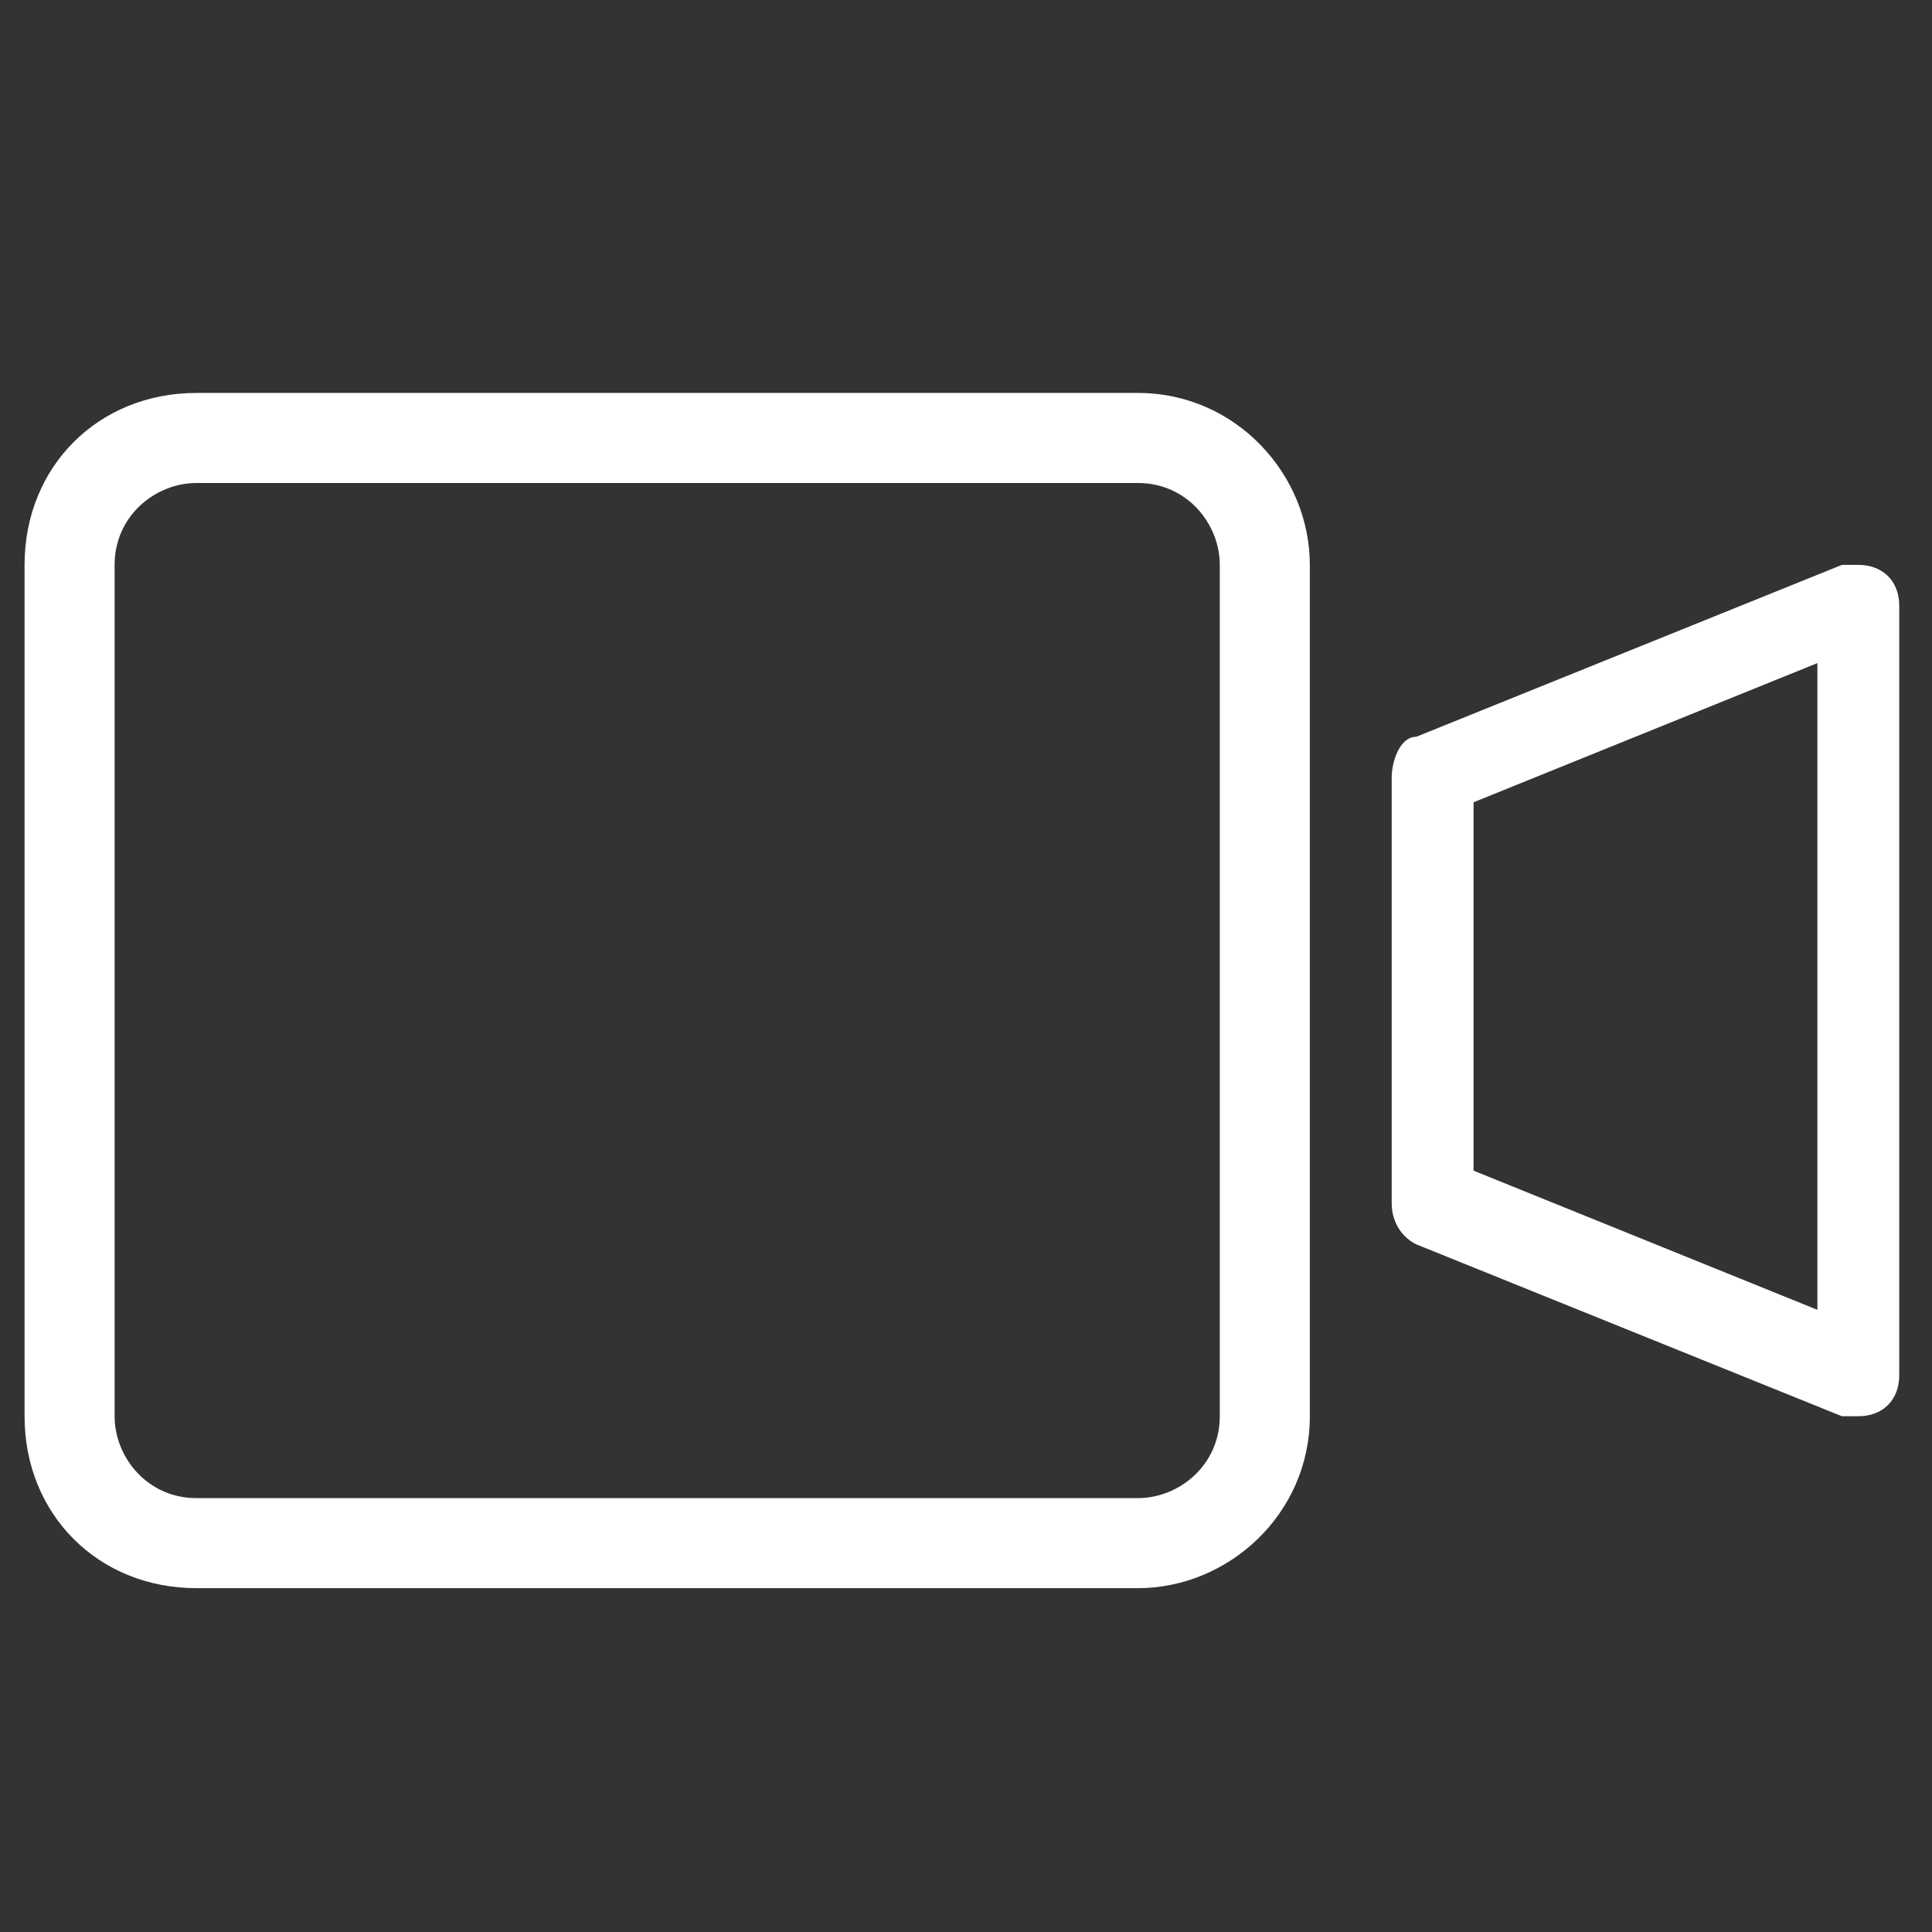 <?xml version="1.0" encoding="UTF-8"?>
<svg id="Lag_1" xmlns="http://www.w3.org/2000/svg" version="1.1" viewBox="0 0 23.6 23.6">
  <rect x="0" y="0" width="23.6" height="23.6" fill="#333333" stroke="none"/>
  <!-- Generator: Adobe Illustrator 29.6.1, SVG Export Plug-In . SVG Version: 2.1.1 Build 9)  -->
  <defs>
    <style>
      .st0 {
        fill: #fff;
        fill-rule: evenodd;
      }
    </style>
  </defs>
  <path class="st0" d="M22.2,16l-4.2-1.7v-4.5l4.2-1.7v7.8ZM22.7,6.9c0,0-.2,0-.2,0h0s-5.2,2.1-5.2,2.1c0,0,0,0,0,0h0s0,0,0,0c-.2,0-.3.3-.3.5v5.2c0,.2.1.4.3.5h0s0,0,0,0c0,0,0,0,0,0l5.2,2.1h0c0,0,.1,0,.2,0,.3,0,.5-.2.5-.5V7.4c0-.3-.2-.5-.5-.5M14.9,17.3c0,.6-.5,1-1,1H2.4c-.6,0-1-.5-1-1V6.9c0-.6.5-1,1-1h11.5c.6,0,1,.5,1,1v10.4ZM13.9,4.8H2.4c-1.2,0-2.1.9-2.1,2.1v10.4c0,1.2.9,2.1,2.1,2.1h11.5c1.1,0,2.1-.9,2.1-2.1V6.9c0-1.1-.9-2.1-2.1-2.1"/>
</svg>